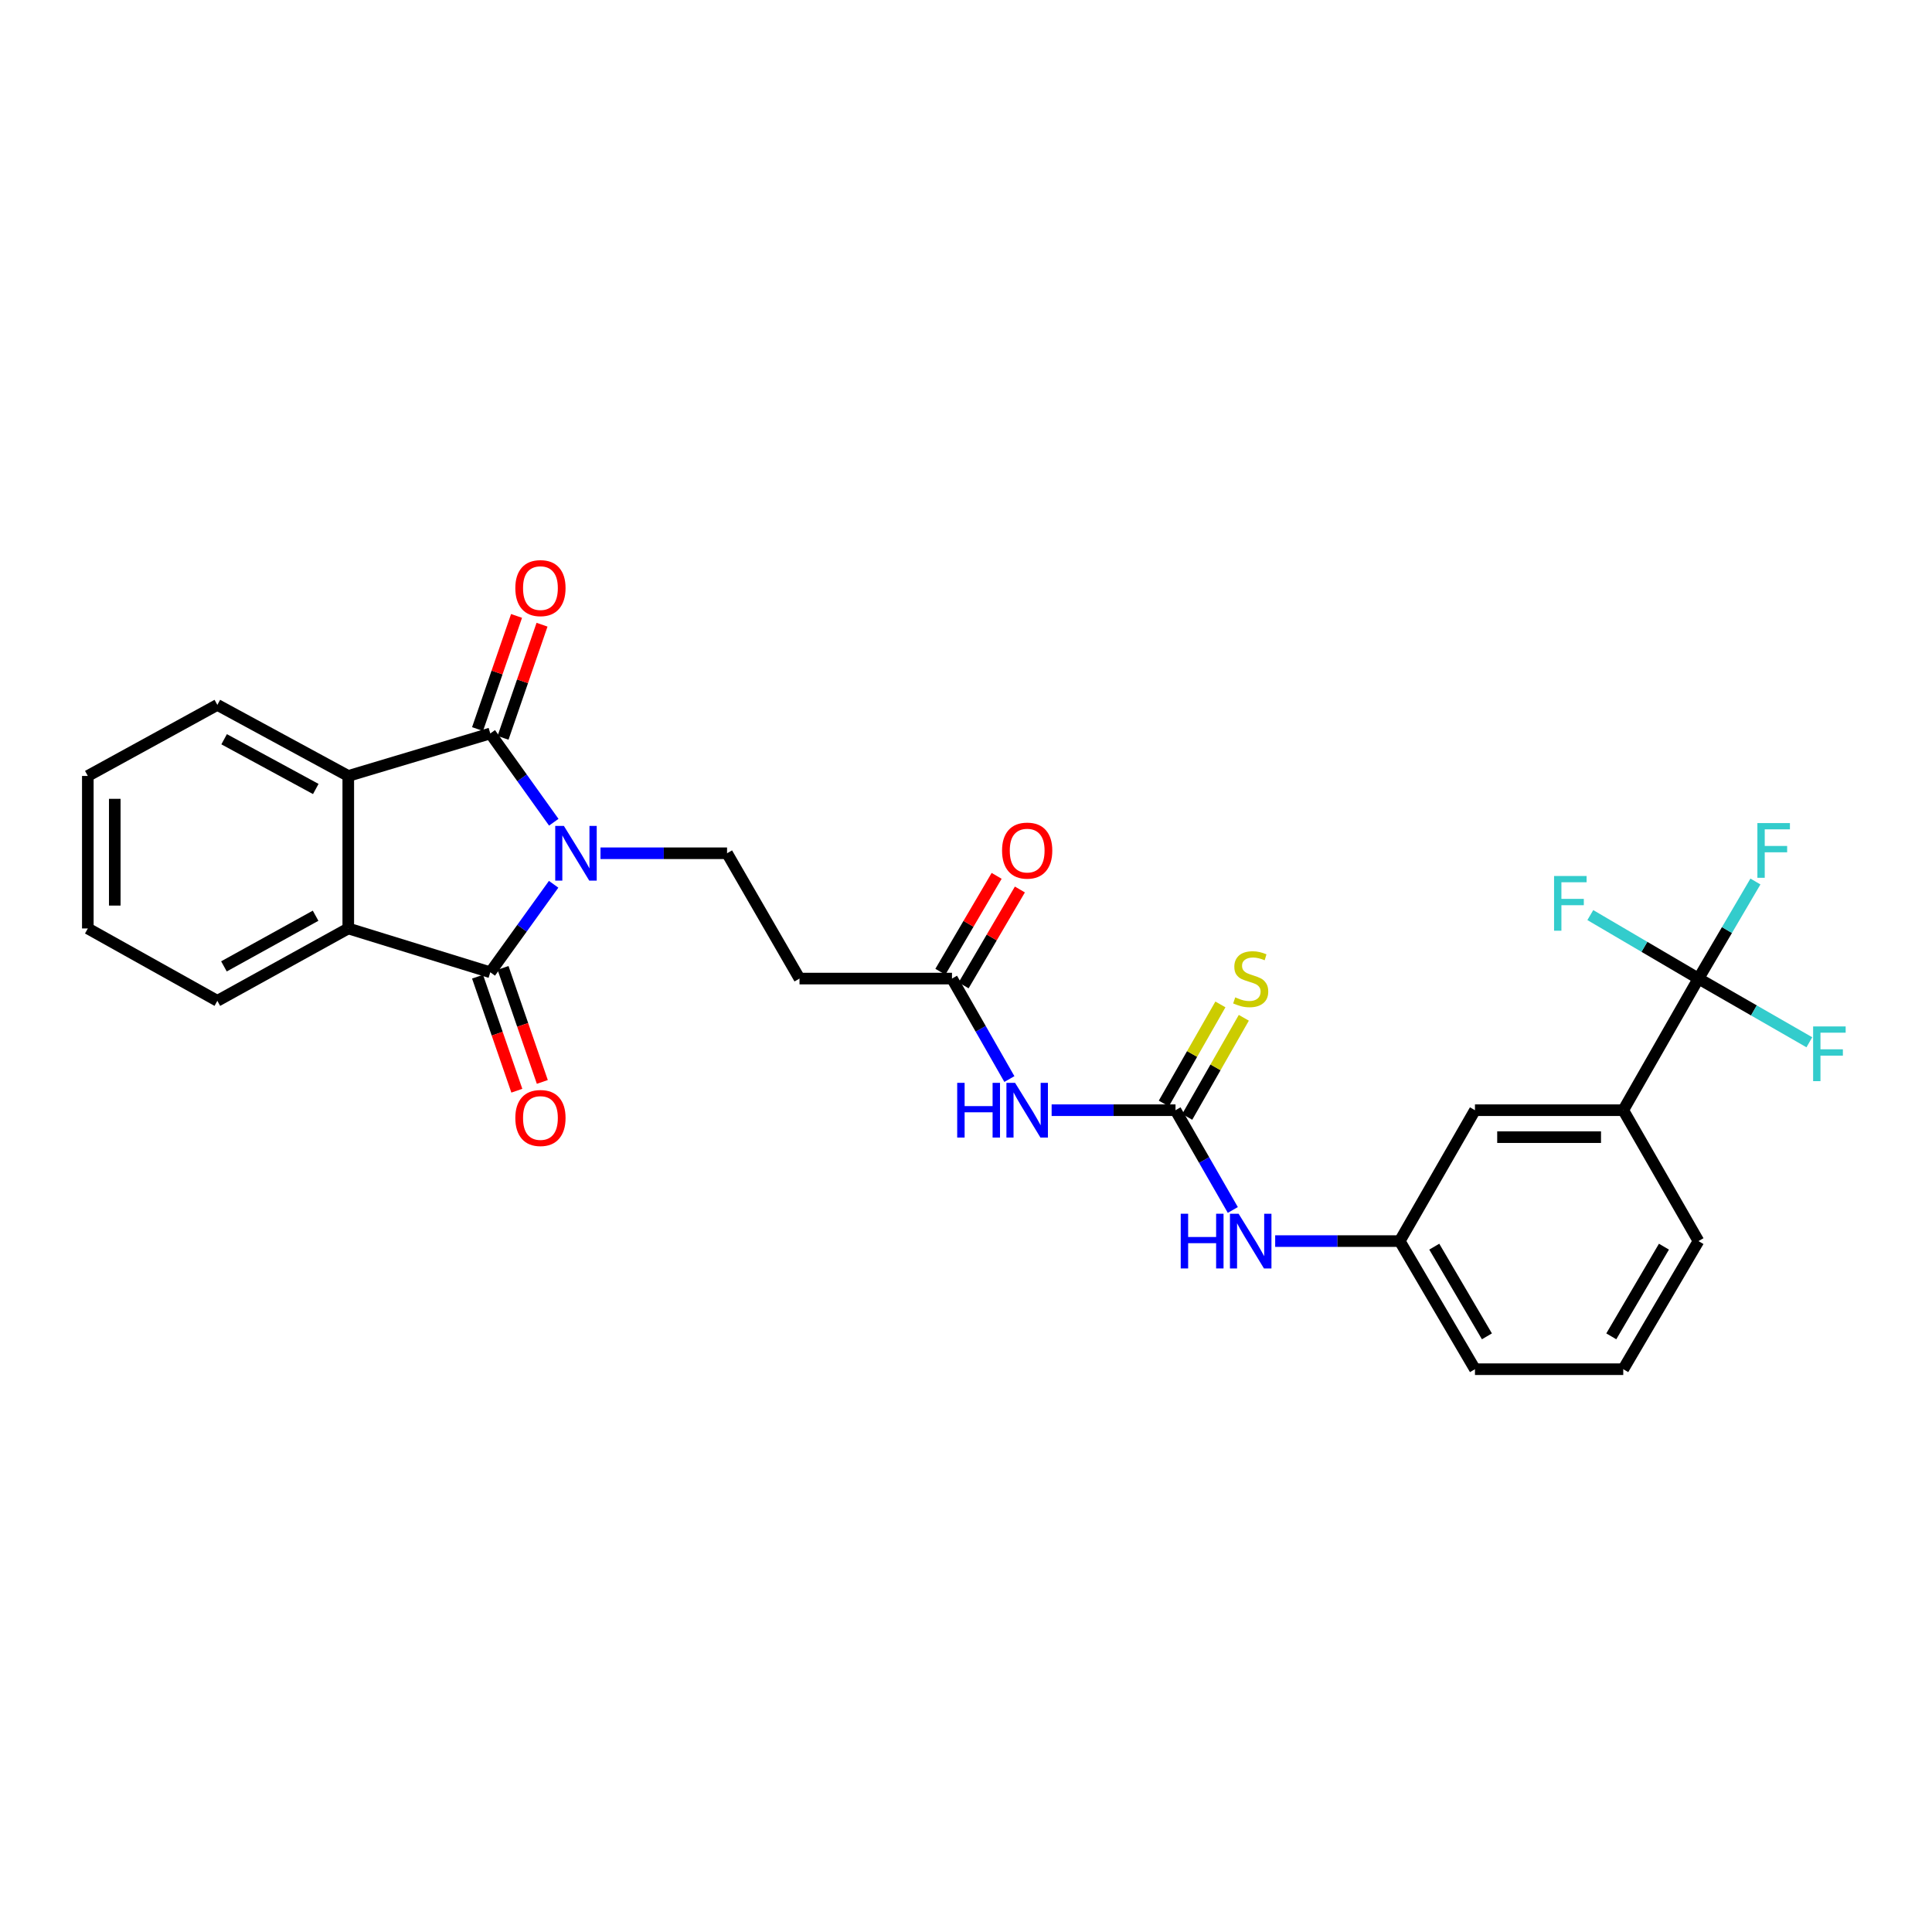 <?xml version='1.0' encoding='iso-8859-1'?>
<svg version='1.1' baseProfile='full'
              xmlns='http://www.w3.org/2000/svg'
                      xmlns:rdkit='http://www.rdkit.org/xml'
                      xmlns:xlink='http://www.w3.org/1999/xlink'
                  xml:space='preserve'
width='1000px' height='1000px' viewBox='0 0 1000 1000'>
<!-- END OF HEADER -->
<rect style='opacity:1.0;fill:#FFFFFF;stroke:none' width='1000' height='1000' x='0' y='0'> </rect>
<path class='bond-0' d='M 286.634,425.584 L 270.204,402.609' style='fill:none;fill-rule:evenodd;stroke:#0000FF;stroke-width:6px;stroke-linecap:butt;stroke-linejoin:miter;stroke-opacity:1' />
<path class='bond-0' d='M 270.204,402.609 L 253.774,379.635' style='fill:none;fill-rule:evenodd;stroke:#000000;stroke-width:6px;stroke-linecap:butt;stroke-linejoin:miter;stroke-opacity:1' />
<path class='bond-1' d='M 286.563,457.707 L 270.168,480.48' style='fill:none;fill-rule:evenodd;stroke:#0000FF;stroke-width:6px;stroke-linecap:butt;stroke-linejoin:miter;stroke-opacity:1' />
<path class='bond-1' d='M 270.168,480.48 L 253.774,503.253' style='fill:none;fill-rule:evenodd;stroke:#000000;stroke-width:6px;stroke-linecap:butt;stroke-linejoin:miter;stroke-opacity:1' />
<path class='bond-7' d='M 310.819,441.65 L 343.57,441.65' style='fill:none;fill-rule:evenodd;stroke:#0000FF;stroke-width:6px;stroke-linecap:butt;stroke-linejoin:miter;stroke-opacity:1' />
<path class='bond-7' d='M 343.57,441.65 L 376.322,441.65' style='fill:none;fill-rule:evenodd;stroke:#000000;stroke-width:6px;stroke-linecap:butt;stroke-linejoin:miter;stroke-opacity:1' />
<path class='bond-3' d='M 253.774,379.635 L 180.265,401.632' style='fill:none;fill-rule:evenodd;stroke:#000000;stroke-width:6px;stroke-linecap:butt;stroke-linejoin:miter;stroke-opacity:1' />
<path class='bond-13' d='M 260.369,381.908 L 270.461,352.627' style='fill:none;fill-rule:evenodd;stroke:#000000;stroke-width:6px;stroke-linecap:butt;stroke-linejoin:miter;stroke-opacity:1' />
<path class='bond-13' d='M 270.461,352.627 L 280.553,323.345' style='fill:none;fill-rule:evenodd;stroke:#FF0000;stroke-width:6px;stroke-linecap:butt;stroke-linejoin:miter;stroke-opacity:1' />
<path class='bond-13' d='M 247.179,377.362 L 257.271,348.081' style='fill:none;fill-rule:evenodd;stroke:#000000;stroke-width:6px;stroke-linecap:butt;stroke-linejoin:miter;stroke-opacity:1' />
<path class='bond-13' d='M 257.271,348.081 L 267.363,318.799' style='fill:none;fill-rule:evenodd;stroke:#FF0000;stroke-width:6px;stroke-linecap:butt;stroke-linejoin:miter;stroke-opacity:1' />
<path class='bond-2' d='M 253.774,503.253 L 180.265,480.567' style='fill:none;fill-rule:evenodd;stroke:#000000;stroke-width:6px;stroke-linecap:butt;stroke-linejoin:miter;stroke-opacity:1' />
<path class='bond-14' d='M 247.178,505.526 L 257.347,535.039' style='fill:none;fill-rule:evenodd;stroke:#000000;stroke-width:6px;stroke-linecap:butt;stroke-linejoin:miter;stroke-opacity:1' />
<path class='bond-14' d='M 257.347,535.039 L 267.516,564.552' style='fill:none;fill-rule:evenodd;stroke:#FF0000;stroke-width:6px;stroke-linecap:butt;stroke-linejoin:miter;stroke-opacity:1' />
<path class='bond-14' d='M 260.369,500.981 L 270.537,530.494' style='fill:none;fill-rule:evenodd;stroke:#000000;stroke-width:6px;stroke-linecap:butt;stroke-linejoin:miter;stroke-opacity:1' />
<path class='bond-14' d='M 270.537,530.494 L 280.706,560.007' style='fill:none;fill-rule:evenodd;stroke:#FF0000;stroke-width:6px;stroke-linecap:butt;stroke-linejoin:miter;stroke-opacity:1' />
<path class='bond-21' d='M 180.265,480.567 L 112.499,518.026' style='fill:none;fill-rule:evenodd;stroke:#000000;stroke-width:6px;stroke-linecap:butt;stroke-linejoin:miter;stroke-opacity:1' />
<path class='bond-21' d='M 163.35,473.975 L 115.914,500.197' style='fill:none;fill-rule:evenodd;stroke:#000000;stroke-width:6px;stroke-linecap:butt;stroke-linejoin:miter;stroke-opacity:1' />
<path class='bond-28' d='M 180.265,480.567 L 180.265,401.632' style='fill:none;fill-rule:evenodd;stroke:#000000;stroke-width:6px;stroke-linecap:butt;stroke-linejoin:miter;stroke-opacity:1' />
<path class='bond-22' d='M 180.265,401.632 L 112.499,364.854' style='fill:none;fill-rule:evenodd;stroke:#000000;stroke-width:6px;stroke-linecap:butt;stroke-linejoin:miter;stroke-opacity:1' />
<path class='bond-22' d='M 163.445,408.378 L 116.009,382.633' style='fill:none;fill-rule:evenodd;stroke:#000000;stroke-width:6px;stroke-linecap:butt;stroke-linejoin:miter;stroke-opacity:1' />
<path class='bond-4' d='M 608.444,574.638 L 576.384,574.638' style='fill:none;fill-rule:evenodd;stroke:#000000;stroke-width:6px;stroke-linecap:butt;stroke-linejoin:miter;stroke-opacity:1' />
<path class='bond-4' d='M 576.384,574.638 L 544.324,574.638' style='fill:none;fill-rule:evenodd;stroke:#0000FF;stroke-width:6px;stroke-linecap:butt;stroke-linejoin:miter;stroke-opacity:1' />
<path class='bond-11' d='M 608.444,574.638 L 623.274,600.457' style='fill:none;fill-rule:evenodd;stroke:#000000;stroke-width:6px;stroke-linecap:butt;stroke-linejoin:miter;stroke-opacity:1' />
<path class='bond-11' d='M 623.274,600.457 L 638.105,626.275' style='fill:none;fill-rule:evenodd;stroke:#0000FF;stroke-width:6px;stroke-linecap:butt;stroke-linejoin:miter;stroke-opacity:1' />
<path class='bond-12' d='M 614.501,578.098 L 629.149,552.454' style='fill:none;fill-rule:evenodd;stroke:#000000;stroke-width:6px;stroke-linecap:butt;stroke-linejoin:miter;stroke-opacity:1' />
<path class='bond-12' d='M 629.149,552.454 L 643.798,526.81' style='fill:none;fill-rule:evenodd;stroke:#CCCC00;stroke-width:6px;stroke-linecap:butt;stroke-linejoin:miter;stroke-opacity:1' />
<path class='bond-12' d='M 602.387,571.178 L 617.035,545.534' style='fill:none;fill-rule:evenodd;stroke:#000000;stroke-width:6px;stroke-linecap:butt;stroke-linejoin:miter;stroke-opacity:1' />
<path class='bond-12' d='M 617.035,545.534 L 631.683,519.89' style='fill:none;fill-rule:evenodd;stroke:#CCCC00;stroke-width:6px;stroke-linecap:butt;stroke-linejoin:miter;stroke-opacity:1' />
<path class='bond-5' d='M 879.126,506.509 L 840.194,574.638' style='fill:none;fill-rule:evenodd;stroke:#000000;stroke-width:6px;stroke-linecap:butt;stroke-linejoin:miter;stroke-opacity:1' />
<path class='bond-18' d='M 879.126,506.509 L 893.866,481.388' style='fill:none;fill-rule:evenodd;stroke:#000000;stroke-width:6px;stroke-linecap:butt;stroke-linejoin:miter;stroke-opacity:1' />
<path class='bond-18' d='M 893.866,481.388 L 908.606,456.267' style='fill:none;fill-rule:evenodd;stroke:#33CCCC;stroke-width:6px;stroke-linecap:butt;stroke-linejoin:miter;stroke-opacity:1' />
<path class='bond-19' d='M 879.126,506.509 L 907.822,522.995' style='fill:none;fill-rule:evenodd;stroke:#000000;stroke-width:6px;stroke-linecap:butt;stroke-linejoin:miter;stroke-opacity:1' />
<path class='bond-19' d='M 907.822,522.995 L 936.518,539.481' style='fill:none;fill-rule:evenodd;stroke:#33CCCC;stroke-width:6px;stroke-linecap:butt;stroke-linejoin:miter;stroke-opacity:1' />
<path class='bond-20' d='M 879.126,506.509 L 851.135,490.078' style='fill:none;fill-rule:evenodd;stroke:#000000;stroke-width:6px;stroke-linecap:butt;stroke-linejoin:miter;stroke-opacity:1' />
<path class='bond-20' d='M 851.135,490.078 L 823.145,473.647' style='fill:none;fill-rule:evenodd;stroke:#33CCCC;stroke-width:6px;stroke-linecap:butt;stroke-linejoin:miter;stroke-opacity:1' />
<path class='bond-6' d='M 522.455,558.517 L 507.601,532.513' style='fill:none;fill-rule:evenodd;stroke:#0000FF;stroke-width:6px;stroke-linecap:butt;stroke-linejoin:miter;stroke-opacity:1' />
<path class='bond-6' d='M 507.601,532.513 L 492.747,506.509' style='fill:none;fill-rule:evenodd;stroke:#000000;stroke-width:6px;stroke-linecap:butt;stroke-linejoin:miter;stroke-opacity:1' />
<path class='bond-10' d='M 376.322,441.65 L 413.82,506.509' style='fill:none;fill-rule:evenodd;stroke:#000000;stroke-width:6px;stroke-linecap:butt;stroke-linejoin:miter;stroke-opacity:1' />
<path class='bond-8' d='M 492.747,506.509 L 413.82,506.509' style='fill:none;fill-rule:evenodd;stroke:#000000;stroke-width:6px;stroke-linecap:butt;stroke-linejoin:miter;stroke-opacity:1' />
<path class='bond-17' d='M 498.764,510.039 L 513.328,485.218' style='fill:none;fill-rule:evenodd;stroke:#000000;stroke-width:6px;stroke-linecap:butt;stroke-linejoin:miter;stroke-opacity:1' />
<path class='bond-17' d='M 513.328,485.218 L 527.892,460.398' style='fill:none;fill-rule:evenodd;stroke:#FF0000;stroke-width:6px;stroke-linecap:butt;stroke-linejoin:miter;stroke-opacity:1' />
<path class='bond-17' d='M 486.731,502.978 L 501.295,478.158' style='fill:none;fill-rule:evenodd;stroke:#000000;stroke-width:6px;stroke-linecap:butt;stroke-linejoin:miter;stroke-opacity:1' />
<path class='bond-17' d='M 501.295,478.158 L 515.859,453.337' style='fill:none;fill-rule:evenodd;stroke:#FF0000;stroke-width:6px;stroke-linecap:butt;stroke-linejoin:miter;stroke-opacity:1' />
<path class='bond-9' d='M 840.194,574.638 L 763.437,574.638' style='fill:none;fill-rule:evenodd;stroke:#000000;stroke-width:6px;stroke-linecap:butt;stroke-linejoin:miter;stroke-opacity:1' />
<path class='bond-9' d='M 828.68,588.59 L 774.951,588.59' style='fill:none;fill-rule:evenodd;stroke:#000000;stroke-width:6px;stroke-linecap:butt;stroke-linejoin:miter;stroke-opacity:1' />
<path class='bond-30' d='M 840.194,574.638 L 879.126,642.388' style='fill:none;fill-rule:evenodd;stroke:#000000;stroke-width:6px;stroke-linecap:butt;stroke-linejoin:miter;stroke-opacity:1' />
<path class='bond-16' d='M 660.029,642.388 L 692.267,642.388' style='fill:none;fill-rule:evenodd;stroke:#0000FF;stroke-width:6px;stroke-linecap:butt;stroke-linejoin:miter;stroke-opacity:1' />
<path class='bond-16' d='M 692.267,642.388 L 724.505,642.388' style='fill:none;fill-rule:evenodd;stroke:#000000;stroke-width:6px;stroke-linecap:butt;stroke-linejoin:miter;stroke-opacity:1' />
<path class='bond-15' d='M 763.437,574.638 L 724.505,642.388' style='fill:none;fill-rule:evenodd;stroke:#000000;stroke-width:6px;stroke-linecap:butt;stroke-linejoin:miter;stroke-opacity:1' />
<path class='bond-25' d='M 724.505,642.388 L 763.437,708.697' style='fill:none;fill-rule:evenodd;stroke:#000000;stroke-width:6px;stroke-linecap:butt;stroke-linejoin:miter;stroke-opacity:1' />
<path class='bond-25' d='M 742.376,645.271 L 769.628,691.687' style='fill:none;fill-rule:evenodd;stroke:#000000;stroke-width:6px;stroke-linecap:butt;stroke-linejoin:miter;stroke-opacity:1' />
<path class='bond-27' d='M 112.499,518.026 L 45.455,480.567' style='fill:none;fill-rule:evenodd;stroke:#000000;stroke-width:6px;stroke-linecap:butt;stroke-linejoin:miter;stroke-opacity:1' />
<path class='bond-26' d='M 112.499,364.854 L 45.455,401.632' style='fill:none;fill-rule:evenodd;stroke:#000000;stroke-width:6px;stroke-linecap:butt;stroke-linejoin:miter;stroke-opacity:1' />
<path class='bond-23' d='M 879.126,642.388 L 840.194,708.697' style='fill:none;fill-rule:evenodd;stroke:#000000;stroke-width:6px;stroke-linecap:butt;stroke-linejoin:miter;stroke-opacity:1' />
<path class='bond-23' d='M 861.255,645.271 L 834.002,691.687' style='fill:none;fill-rule:evenodd;stroke:#000000;stroke-width:6px;stroke-linecap:butt;stroke-linejoin:miter;stroke-opacity:1' />
<path class='bond-24' d='M 840.194,708.697 L 763.437,708.697' style='fill:none;fill-rule:evenodd;stroke:#000000;stroke-width:6px;stroke-linecap:butt;stroke-linejoin:miter;stroke-opacity:1' />
<path class='bond-29' d='M 45.455,401.632 L 45.455,480.567' style='fill:none;fill-rule:evenodd;stroke:#000000;stroke-width:6px;stroke-linecap:butt;stroke-linejoin:miter;stroke-opacity:1' />
<path class='bond-29' d='M 59.406,413.472 L 59.406,468.726' style='fill:none;fill-rule:evenodd;stroke:#000000;stroke-width:6px;stroke-linecap:butt;stroke-linejoin:miter;stroke-opacity:1' />
<path  class='atom-0' d='M 291.864 427.49
L 301.144 442.49
Q 302.064 443.97, 303.544 446.65
Q 305.024 449.33, 305.104 449.49
L 305.104 427.49
L 308.864 427.49
L 308.864 455.81
L 304.984 455.81
L 295.024 439.41
Q 293.864 437.49, 292.624 435.29
Q 291.424 433.09, 291.064 432.41
L 291.064 455.81
L 287.384 455.81
L 287.384 427.49
L 291.864 427.49
' fill='#0000FF'/>
<path  class='atom-7' d='M 495.444 560.478
L 499.284 560.478
L 499.284 572.518
L 513.764 572.518
L 513.764 560.478
L 517.604 560.478
L 517.604 588.798
L 513.764 588.798
L 513.764 575.718
L 499.284 575.718
L 499.284 588.798
L 495.444 588.798
L 495.444 560.478
' fill='#0000FF'/>
<path  class='atom-7' d='M 525.404 560.478
L 534.684 575.478
Q 535.604 576.958, 537.084 579.638
Q 538.564 582.318, 538.644 582.478
L 538.644 560.478
L 542.404 560.478
L 542.404 588.798
L 538.524 588.798
L 528.564 572.398
Q 527.404 570.478, 526.164 568.278
Q 524.964 566.078, 524.604 565.398
L 524.604 588.798
L 520.924 588.798
L 520.924 560.478
L 525.404 560.478
' fill='#0000FF'/>
<path  class='atom-12' d='M 611.141 628.228
L 614.981 628.228
L 614.981 640.268
L 629.461 640.268
L 629.461 628.228
L 633.301 628.228
L 633.301 656.548
L 629.461 656.548
L 629.461 643.468
L 614.981 643.468
L 614.981 656.548
L 611.141 656.548
L 611.141 628.228
' fill='#0000FF'/>
<path  class='atom-12' d='M 641.101 628.228
L 650.381 643.228
Q 651.301 644.708, 652.781 647.388
Q 654.261 650.068, 654.341 650.228
L 654.341 628.228
L 658.101 628.228
L 658.101 656.548
L 654.221 656.548
L 644.261 640.148
Q 643.101 638.228, 641.861 636.028
Q 640.661 633.828, 640.301 633.148
L 640.301 656.548
L 636.621 656.548
L 636.621 628.228
L 641.101 628.228
' fill='#0000FF'/>
<path  class='atom-13' d='M 639.361 516.229
Q 639.681 516.349, 641.001 516.909
Q 642.321 517.469, 643.761 517.829
Q 645.241 518.149, 646.681 518.149
Q 649.361 518.149, 650.921 516.869
Q 652.481 515.549, 652.481 513.269
Q 652.481 511.709, 651.681 510.749
Q 650.921 509.789, 649.721 509.269
Q 648.521 508.749, 646.521 508.149
Q 644.001 507.389, 642.481 506.669
Q 641.001 505.949, 639.921 504.429
Q 638.881 502.909, 638.881 500.349
Q 638.881 496.789, 641.281 494.589
Q 643.721 492.389, 648.521 492.389
Q 651.801 492.389, 655.521 493.949
L 654.601 497.029
Q 651.201 495.629, 648.641 495.629
Q 645.881 495.629, 644.361 496.789
Q 642.841 497.909, 642.881 499.869
Q 642.881 501.389, 643.641 502.309
Q 644.441 503.229, 645.561 503.749
Q 646.721 504.269, 648.641 504.869
Q 651.201 505.669, 652.721 506.469
Q 654.241 507.269, 655.321 508.909
Q 656.441 510.509, 656.441 513.269
Q 656.441 517.189, 653.801 519.309
Q 651.201 521.389, 646.841 521.389
Q 644.321 521.389, 642.401 520.829
Q 640.521 520.309, 638.281 519.389
L 639.361 516.229
' fill='#CCCC00'/>
<path  class='atom-14' d='M 266.731 304.401
Q 266.731 297.601, 270.091 293.801
Q 273.451 290.001, 279.731 290.001
Q 286.011 290.001, 289.371 293.801
Q 292.731 297.601, 292.731 304.401
Q 292.731 311.281, 289.331 315.201
Q 285.931 319.081, 279.731 319.081
Q 273.491 319.081, 270.091 315.201
Q 266.731 311.321, 266.731 304.401
M 279.731 315.881
Q 284.051 315.881, 286.371 313.001
Q 288.731 310.081, 288.731 304.401
Q 288.731 298.841, 286.371 296.041
Q 284.051 293.201, 279.731 293.201
Q 275.411 293.201, 273.051 296.001
Q 270.731 298.801, 270.731 304.401
Q 270.731 310.121, 273.051 313.001
Q 275.411 315.881, 279.731 315.881
' fill='#FF0000'/>
<path  class='atom-15' d='M 266.731 578.671
Q 266.731 571.871, 270.091 568.071
Q 273.451 564.271, 279.731 564.271
Q 286.011 564.271, 289.371 568.071
Q 292.731 571.871, 292.731 578.671
Q 292.731 585.551, 289.331 589.471
Q 285.931 593.351, 279.731 593.351
Q 273.491 593.351, 270.091 589.471
Q 266.731 585.591, 266.731 578.671
M 279.731 590.151
Q 284.051 590.151, 286.371 587.271
Q 288.731 584.351, 288.731 578.671
Q 288.731 573.111, 286.371 570.311
Q 284.051 567.471, 279.731 567.471
Q 275.411 567.471, 273.051 570.271
Q 270.731 573.071, 270.731 578.671
Q 270.731 584.391, 273.051 587.271
Q 275.411 590.151, 279.731 590.151
' fill='#FF0000'/>
<path  class='atom-18' d='M 518.664 440.265
Q 518.664 433.465, 522.024 429.665
Q 525.384 425.865, 531.664 425.865
Q 537.944 425.865, 541.304 429.665
Q 544.664 433.465, 544.664 440.265
Q 544.664 447.145, 541.264 451.065
Q 537.864 454.945, 531.664 454.945
Q 525.424 454.945, 522.024 451.065
Q 518.664 447.185, 518.664 440.265
M 531.664 451.745
Q 535.984 451.745, 538.304 448.865
Q 540.664 445.945, 540.664 440.265
Q 540.664 434.705, 538.304 431.905
Q 535.984 429.065, 531.664 429.065
Q 527.344 429.065, 524.984 431.865
Q 522.664 434.665, 522.664 440.265
Q 522.664 445.985, 524.984 448.865
Q 527.344 451.745, 531.664 451.745
' fill='#FF0000'/>
<path  class='atom-19' d='M 909.623 426.025
L 926.463 426.025
L 926.463 429.265
L 913.423 429.265
L 913.423 437.865
L 925.023 437.865
L 925.023 441.145
L 913.423 441.145
L 913.423 454.345
L 909.623 454.345
L 909.623 426.025
' fill='#33CCCC'/>
<path  class='atom-20' d='M 938.471 531.281
L 955.311 531.281
L 955.311 534.521
L 942.271 534.521
L 942.271 543.121
L 953.871 543.121
L 953.871 546.401
L 942.271 546.401
L 942.271 559.601
L 938.471 559.601
L 938.471 531.281
' fill='#33CCCC'/>
<path  class='atom-21' d='M 804.382 453.416
L 821.222 453.416
L 821.222 456.656
L 808.182 456.656
L 808.182 465.256
L 819.782 465.256
L 819.782 468.536
L 808.182 468.536
L 808.182 481.736
L 804.382 481.736
L 804.382 453.416
' fill='#33CCCC'/>
</svg>
